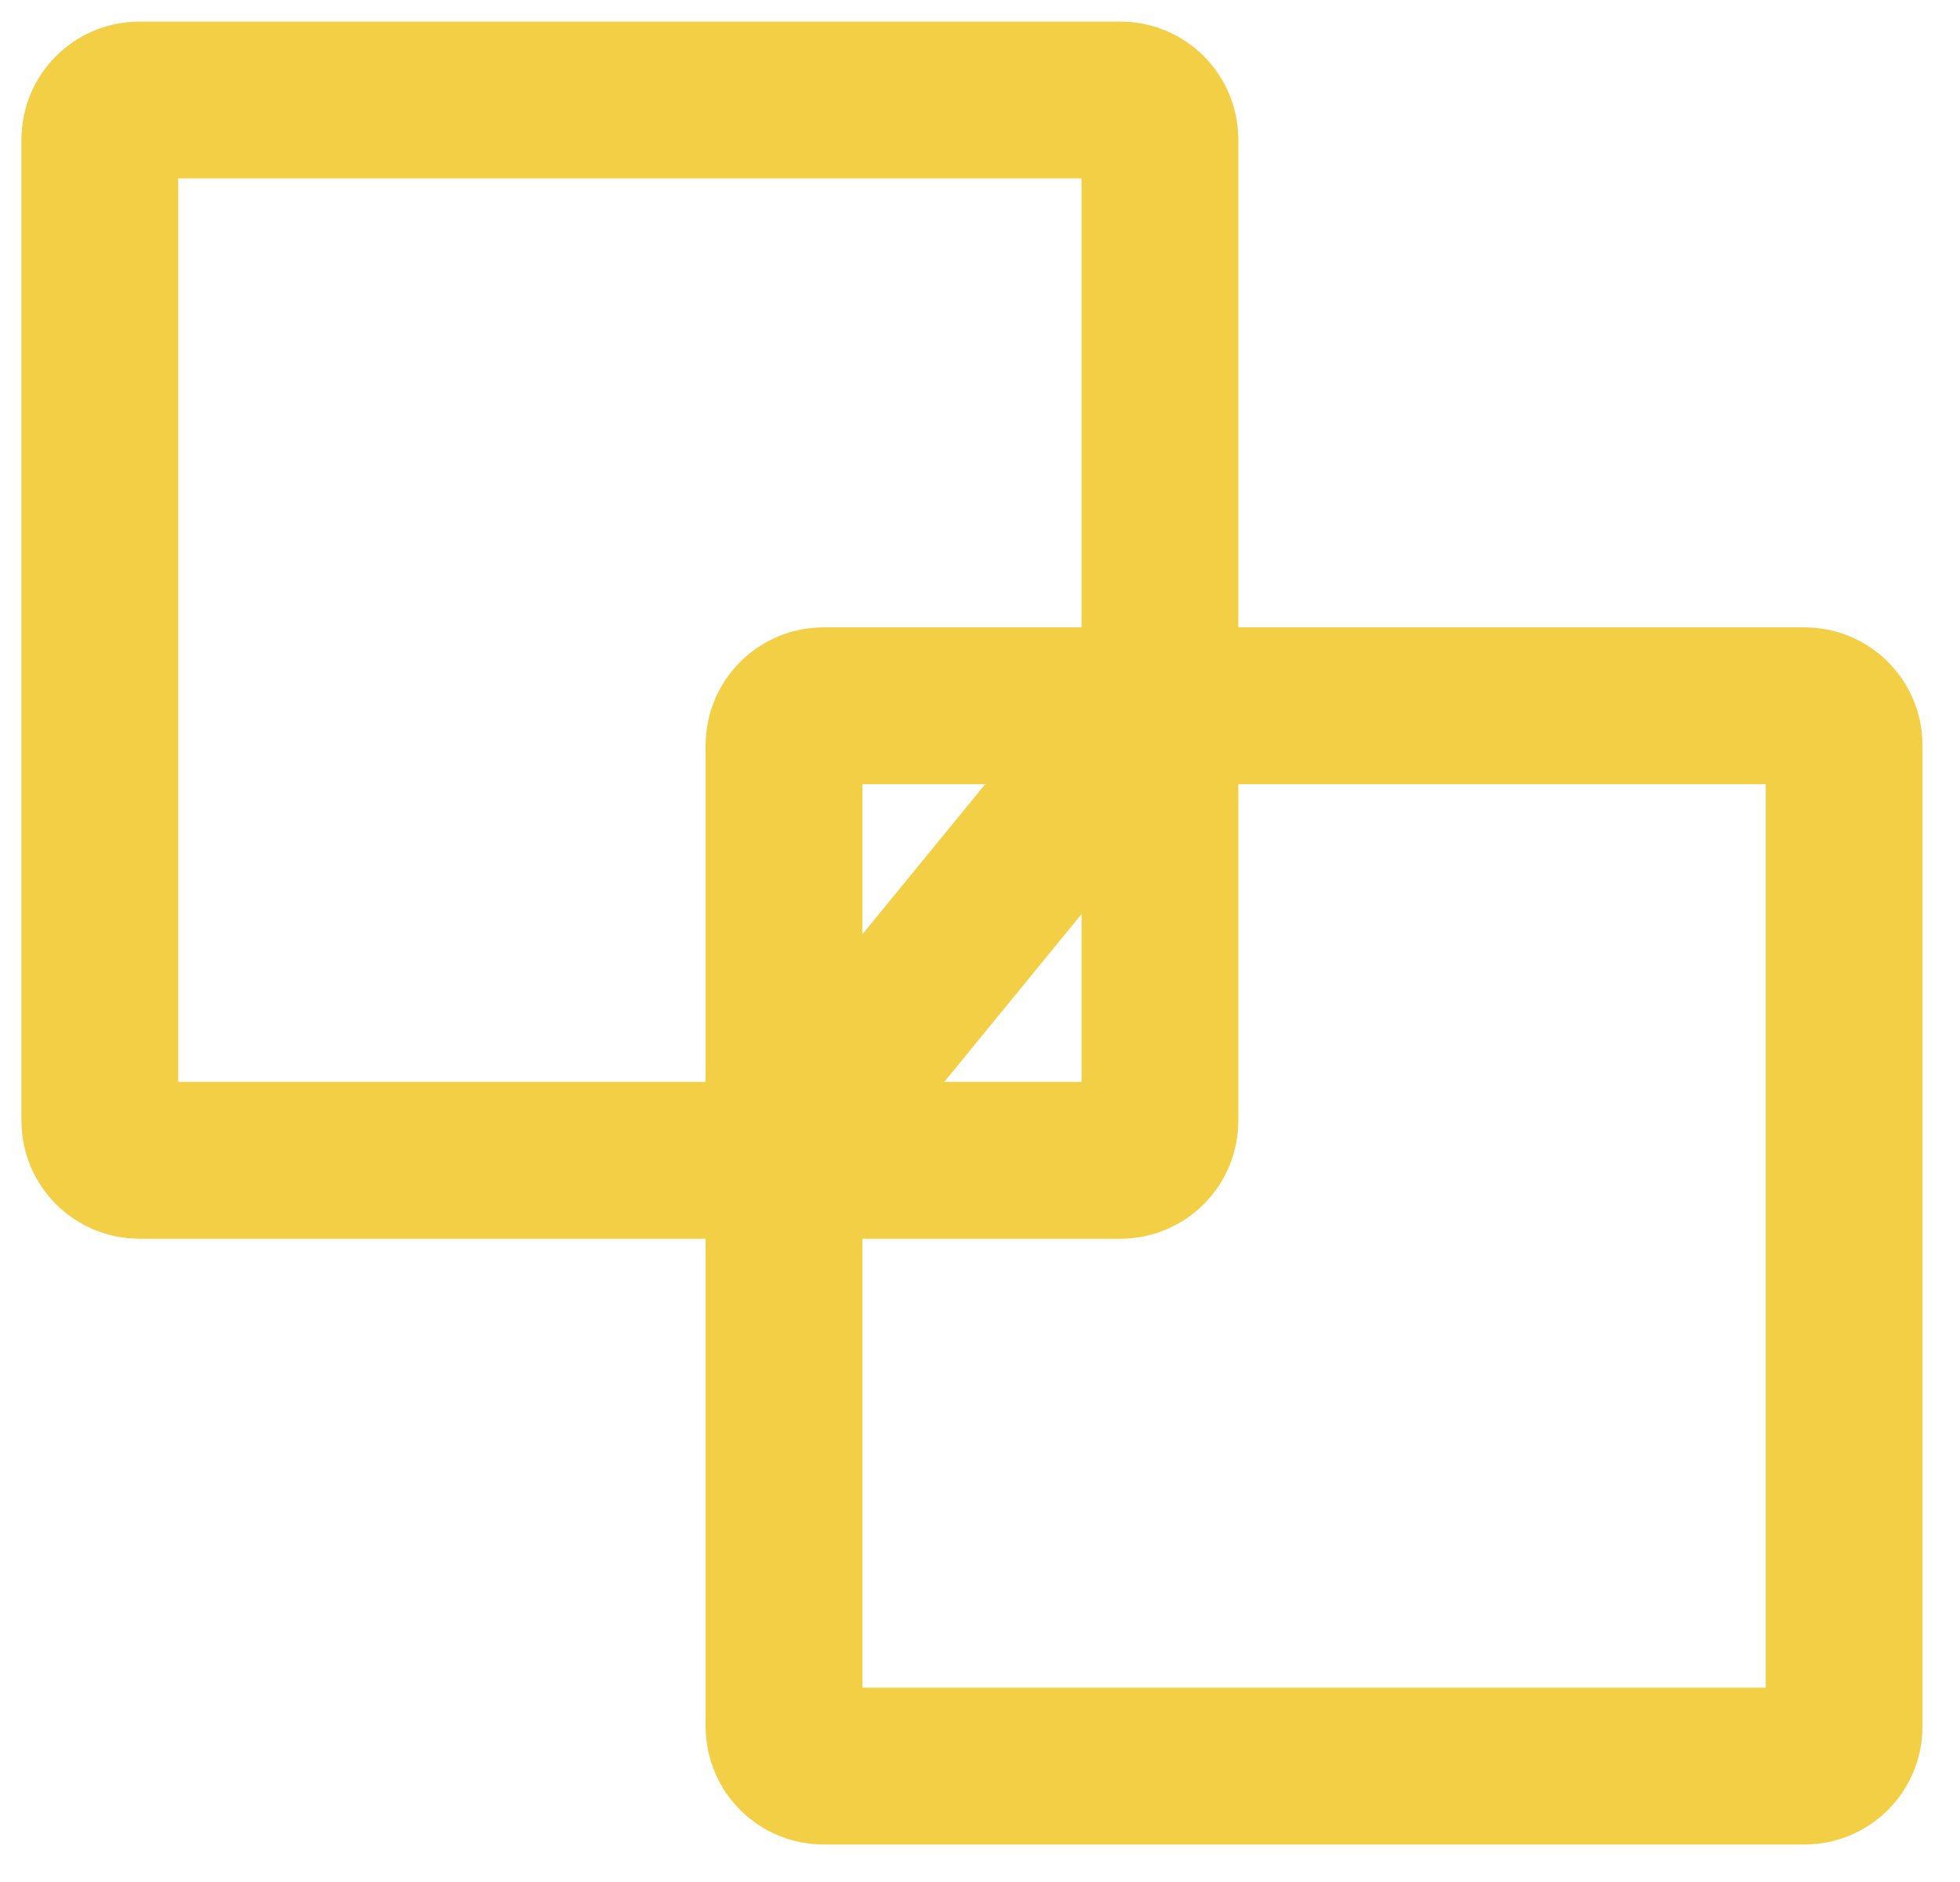 <svg width="25" height="24" viewBox="0 0 25 24" fill="none" xmlns="http://www.w3.org/2000/svg">
<g clip-path="url(#clip0_23569_618)">
<path d="M1.778 1.275H14.291C14.57 1.275 14.795 1.501 14.795 1.779V14.293C14.795 14.571 14.57 14.797 14.291 14.797H1.778C1.499 14.797 1.273 14.571 1.273 14.293V1.779C1.273 1.501 1.499 1.275 1.778 1.275Z" stroke="#F3CF45" stroke-width="2" stroke-linecap="round" stroke-linejoin="round"/>
<path d="M10.504 9H23.018C23.296 9 23.522 9.226 23.522 9.504V22.018C23.522 22.296 23.296 22.522 23.018 22.522H10.504C10.226 22.522 10 22.296 10 22.018V9.504C10 9.226 10.226 9 10.504 9Z" stroke="#F3CF45" stroke-width="2" stroke-linecap="round" stroke-linejoin="round"/>
<path d="M9.789 14.974L14.972 8.639" stroke="#F3CF45" stroke-width="2" stroke-linecap="square" stroke-linejoin="round"/>
</g>
<defs>
<clipPath id="clip0_23569_618">
<rect width="25" height="23.901" fill="white"/>
</clipPath>
</defs>
</svg>
